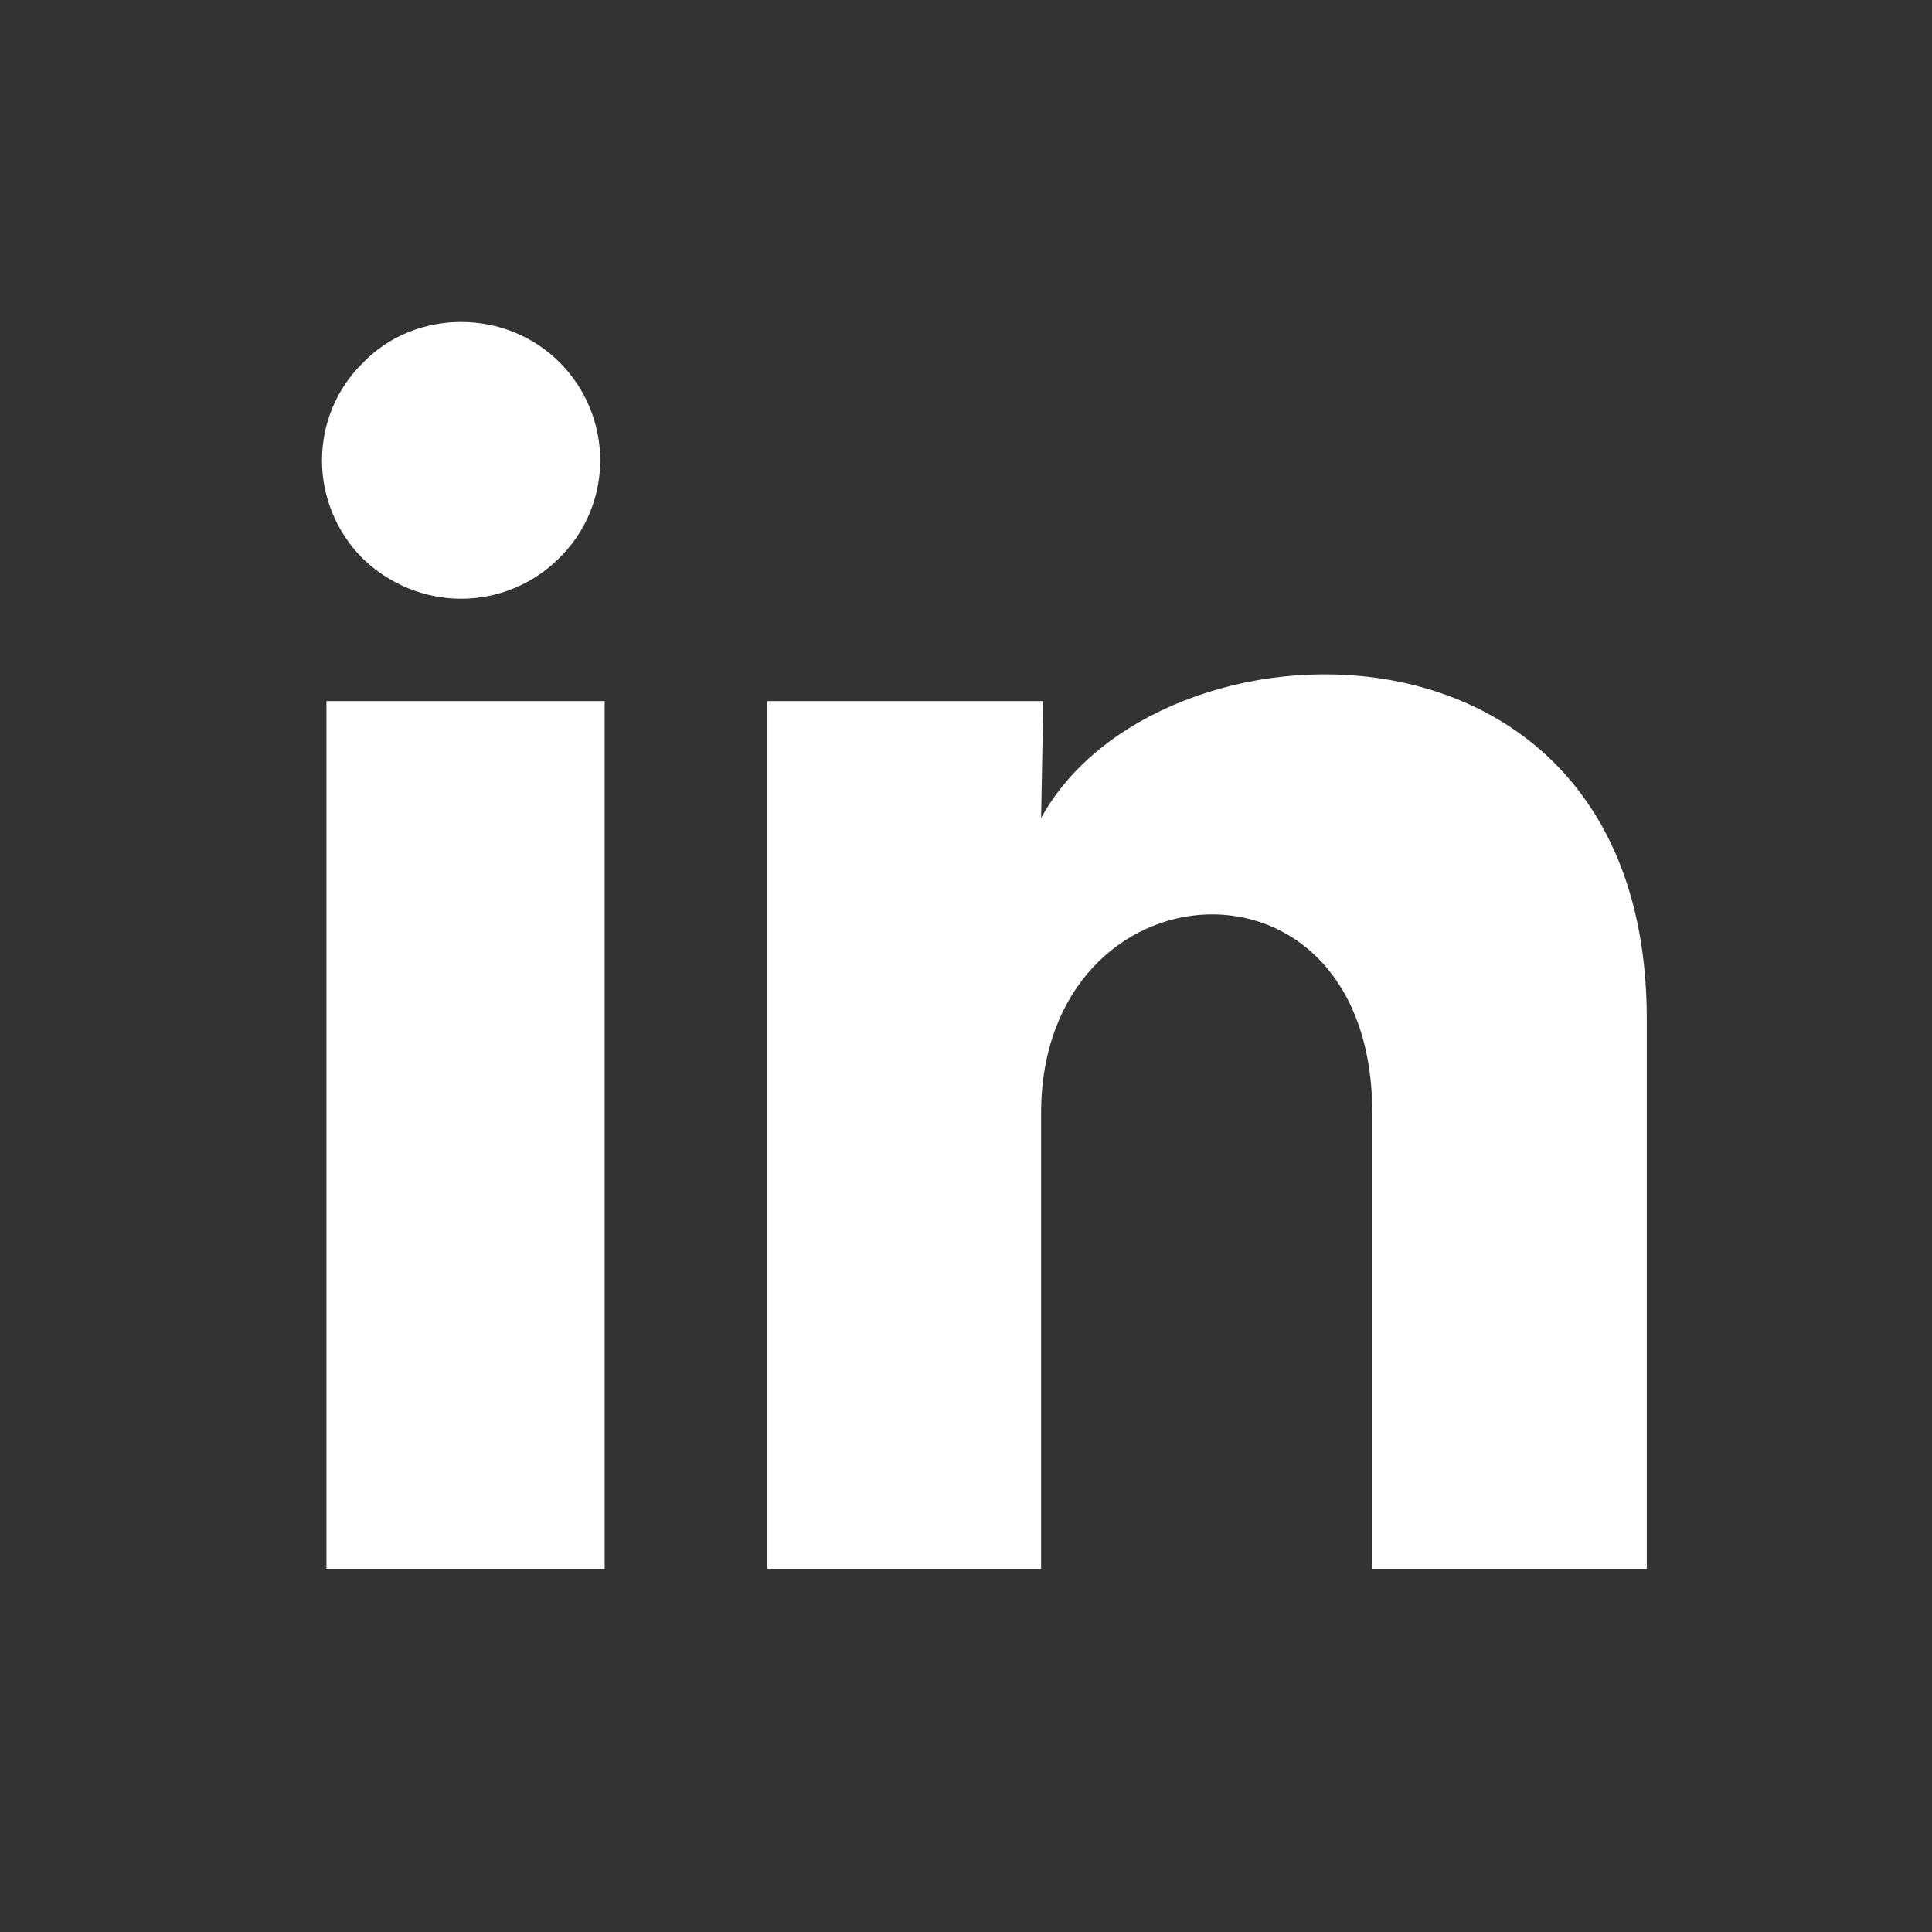 <svg width="30" height="30" viewBox="0 0 30 30" fill="none" xmlns="http://www.w3.org/2000/svg">
<rect x="0" y="0" width="30" height="30" fill="#333333" stroke="none"/>
<path fill-rule="evenodd" clip-rule="evenodd" d="M7.16 5C6.589 5 6.04 5.217 5.64 5.629C5.229 6.029 5 6.577 5 7.149C5 7.72 5.229 8.269 5.629 8.669C6.04 9.069 6.589 9.297 7.16 9.297C7.731 9.297 8.28 9.069 8.68 8.669C9.091 8.269 9.32 7.72 9.32 7.149C9.32 6.577 9.091 6.029 8.691 5.629C8.28 5.217 7.731 5 7.16 5ZM5.069 24.36H9.389V10.886H5.069V24.36ZM21.309 24.36H25.571V15.823C25.571 9.194 17.949 9.434 16.166 12.703L16.2 10.886H11.914V24.36H16.166V17.286C16.166 13.354 21.309 12.989 21.309 17.286V24.36Z" fill="white"/>
</svg>
